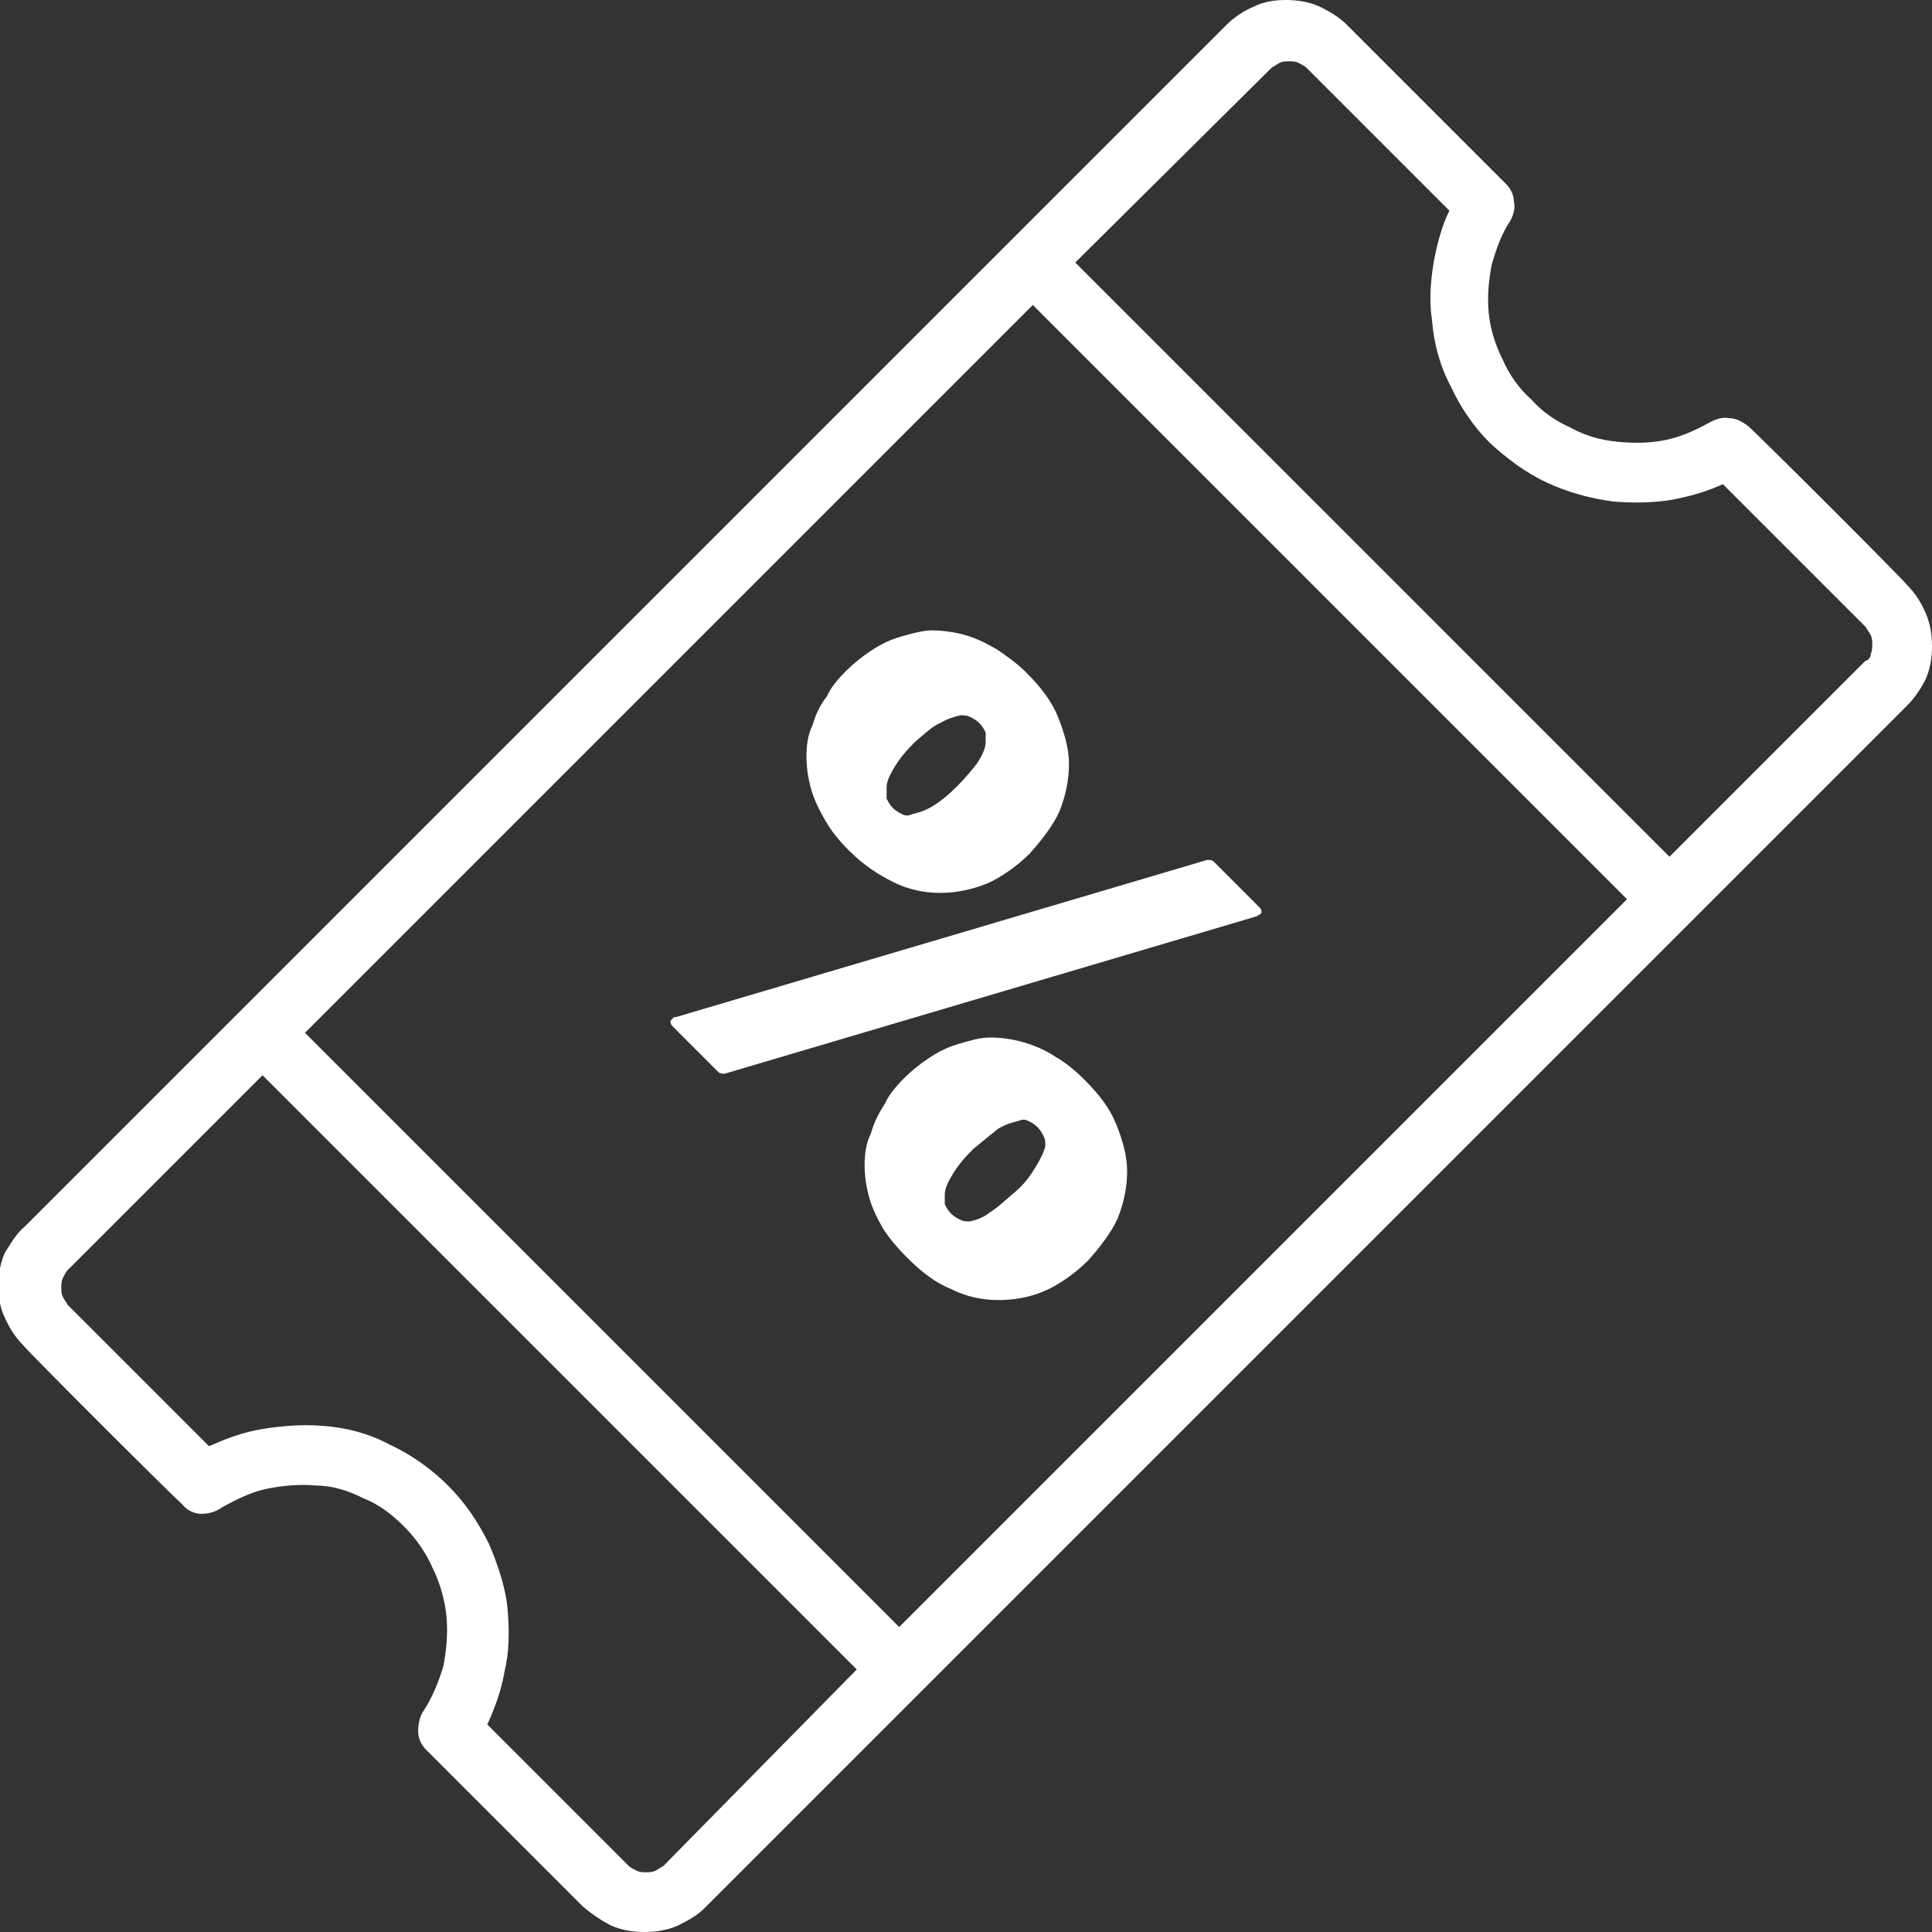 <?xml version="1.0" encoding="utf-8"?>
<!-- Generator: Adobe Illustrator 27.5.0, SVG Export Plug-In . SVG Version: 6.00 Build 0)  -->
<svg version="1.1" id="Layer_1" xmlns="http://www.w3.org/2000/svg" xmlns:xlink="http://www.w3.org/1999/xlink" x="0px" y="0px"
	 viewBox="0 0 122.9 122.9" style="enable-background:new 0 0 122.9 122.9;" xml:space="preserve">
<rect x="0" y="0" width="122.9" height="122.9" fill="#333333" stroke="none"/>
<style type="text/css">
	.st0{fill:#FFFFFF;}
</style>
<g>
	<path class="st0" d="M121.3,44.9l-76.4,76.4c0,0-0.1,0.1-0.1,0.1c-0.5,0.5-1.1,0.8-1.7,1.1c-0.7,0.3-1.4,0.4-2.1,0.4
		s-1.4-0.1-2.1-0.4c-0.6-0.3-1.2-0.7-1.8-1.2l-10-10c-0.3-0.3-0.5-0.7-0.5-1.2c0-0.4,0.1-0.9,0.3-1.2l0,0c0.6-0.9,1-1.9,1.3-2.9
		c0.2-1,0.3-2.1,0.2-3.2v0c-0.1-1-0.4-2.1-0.9-3.1c-0.4-0.9-1-1.8-1.8-2.6c-0.8-0.8-1.6-1.4-2.6-1.8c-1-0.5-2-0.8-3-0.8
		c-1-0.1-2.1,0-3.1,0.2c-1,0.2-2,0.7-2.9,1.2c-0.4,0.3-0.9,0.4-1.3,0.4c-0.4,0-0.9-0.2-1.2-0.6c-0.9-0.8-10.1-10-10.1-10.1
		c-0.5-0.5-0.9-1.1-1.2-1.8c-0.3-0.6-0.4-1.3-0.4-2c0-0.7,0.1-1.4,0.4-2.1C0.7,79.1,1,78.5,1.6,78L78,1.6c0.5-0.5,1.1-0.9,1.8-1.2
		C80.4,0.1,81.1,0,81.8,0s1.4,0.1,2.1,0.4c0.6,0.3,1.2,0.6,1.8,1.2l10.1,10.1c0.3,0.3,0.5,0.7,0.5,1.1c0.1,0.4,0,0.8-0.2,1.2l0,0
		c-0.6,0.9-0.9,1.8-1.2,2.8c-0.2,1-0.3,2.1-0.2,3.1v0c0.1,1,0.4,2,0.9,3c0.4,0.9,1,1.8,1.8,2.5l0,0c0.7,0.8,1.6,1.4,2.5,1.8
		c0.9,0.5,1.9,0.8,3,0.9c1,0.1,2,0.1,3-0.1c1-0.2,1.9-0.6,2.8-1.1c0.4-0.2,0.8-0.4,1.3-0.3c0.4,0,0.8,0.2,1.2,0.5
		c0.9,0.8,10.1,10,10.1,10.1c0.5,0.5,0.9,1.1,1.2,1.8c0.3,0.7,0.4,1.4,0.4,2.1c0,0.7-0.1,1.4-0.4,2.1
		C122.2,43.8,121.8,44.4,121.3,44.9L121.3,44.9L121.3,44.9z M77.2,54.8l2.9,2.9c0.2,0.2,0.2,0.4,0,0.5c-0.1,0-0.1,0.1-0.2,0.1
		l-33.8,10c-0.1,0-0.3,0-0.4-0.1l-2.9-2.9c-0.2-0.2-0.2-0.4,0-0.5c0-0.1,0.1-0.1,0.2-0.1l33.8-10C76.9,54.7,77.1,54.7,77.2,54.8
		L77.2,54.8z M53.8,42.7c0.5-0.5,1-0.9,1.6-1.3c0.6-0.4,1.2-0.7,1.9-0.9c0.7-0.2,1.4-0.4,2-0.4s1.4,0.1,2.1,0.3l0,0
		c0.7,0.2,1.3,0.5,2,0.9c0.6,0.4,1.3,0.9,1.9,1.5c0.9,0.9,1.6,1.8,2,2.8c0.4,1,0.7,2,0.7,3c0,1-0.2,2-0.6,3
		c-0.4,0.9-1.1,1.8-1.9,2.7c-0.8,0.8-1.8,1.5-2.7,1.9c-1,0.4-2,0.6-3,0.6c-1,0-2-0.2-3-0.7c-1-0.5-1.9-1.1-2.8-2
		c-0.6-0.6-1.1-1.2-1.5-1.9c-0.4-0.7-0.7-1.3-0.9-2s-0.3-1.4-0.3-2.1c0-0.7,0.1-1.4,0.4-2l0,0c0.2-0.7,0.5-1.3,0.9-1.8
		C52.8,43.8,53.3,43.2,53.8,42.7L53.8,42.7z M58.2,47.2c-0.6,0.6-1,1.1-1.3,1.6c-0.3,0.5-0.5,0.9-0.5,1.3l0,0c0,0.2,0,0.5,0,0.7
		c0.1,0.2,0.2,0.4,0.4,0.6c0.2,0.2,0.4,0.3,0.6,0.4s0.4,0.1,0.6,0h0c0.4-0.1,0.8-0.2,1.3-0.5c0.5-0.3,1-0.7,1.6-1.3
		c0.5-0.5,1-1.1,1.3-1.5c0.3-0.5,0.5-0.9,0.5-1.3l0,0c0-0.2,0-0.4,0-0.6c-0.1-0.2-0.2-0.4-0.4-0.6c-0.2-0.2-0.4-0.3-0.6-0.4
		c-0.2-0.1-0.4-0.1-0.6-0.1c-0.4,0.1-0.8,0.2-1.3,0.5C59.3,46.2,58.8,46.7,58.2,47.2L58.2,47.2z M57.5,68.6c0.5-0.5,1-0.9,1.6-1.3
		c0.6-0.4,1.2-0.7,1.9-0.9c0.7-0.2,1.3-0.4,2-0.4c0.7,0,1.4,0.1,2.1,0.3l0,0c0.7,0.2,1.4,0.5,2,0.9c0.7,0.4,1.3,0.9,1.9,1.5
		c0.9,0.9,1.6,1.8,2,2.8s0.7,2,0.7,3c0,1-0.2,2-0.6,3c-0.4,0.9-1.1,1.8-1.9,2.7c-0.8,0.8-1.8,1.5-2.7,1.9c-0.9,0.4-1.9,0.6-3,0.6
		c-1,0-2-0.2-3-0.7c-1-0.4-1.9-1.1-2.8-2l0,0c-0.6-0.6-1.1-1.2-1.5-1.8c-0.4-0.7-0.7-1.3-0.9-2l0,0c-0.2-0.7-0.3-1.4-0.3-2.1
		c0-0.7,0.1-1.4,0.4-2c0.2-0.7,0.5-1.3,0.9-1.9C56.5,69.7,57,69.1,57.5,68.6L57.5,68.6L57.5,68.6z M61.9,73.1
		c-0.6,0.6-1,1.1-1.3,1.6c-0.3,0.5-0.5,0.9-0.5,1.3l0,0c0,0.2,0,0.4,0,0.6c0.1,0.2,0.2,0.4,0.4,0.6c0.2,0.2,0.4,0.3,0.6,0.4
		c0.2,0.1,0.4,0.1,0.6,0.1c0.4-0.1,0.8-0.2,1.3-0.6c0.5-0.3,1-0.8,1.6-1.3s1-1.1,1.3-1.6c0.3-0.5,0.5-0.9,0.6-1.3v0
		c0-0.2,0-0.4-0.1-0.6c-0.1-0.2-0.2-0.4-0.4-0.6c-0.2-0.2-0.4-0.3-0.6-0.4c-0.2-0.1-0.4-0.1-0.6,0h0c-0.4,0.1-0.8,0.2-1.3,0.5l0,0
		C63,72.2,62.5,72.6,61.9,73.1L61.9,73.1z M19.4,65.7l37.8,37.8l46.3-46.3L65.7,19.4L19.4,65.7L19.4,65.7z M54.5,106.2L16.7,68.4
		L4.3,80.8c-0.1,0.1-0.2,0.3-0.3,0.5c-0.1,0.2-0.1,0.4-0.1,0.6c0,0.2,0,0.4,0.1,0.6c0.1,0.2,0.2,0.3,0.3,0.5l9,9
		c1.1-0.5,2.2-0.9,3.4-1.1c1.3-0.2,2.5-0.3,3.8-0.2c1.5,0.1,3,0.5,4.3,1.2c1.3,0.6,2.6,1.5,3.7,2.6c1.1,1.1,1.9,2.3,2.6,3.7
		c0.6,1.4,1.1,2.9,1.2,4.3c0.1,1.3,0.1,2.6-0.2,3.8c-0.2,1.2-0.6,2.3-1.1,3.4l9,9c0.1,0.1,0.3,0.2,0.5,0.3c0.2,0.1,0.4,0.1,0.6,0.1
		c0.2,0,0.4,0,0.6-0.1c0.2-0.1,0.3-0.2,0.5-0.3L54.5,106.2L54.5,106.2z M68.4,16.7l37.8,37.8l12.4-12.4c0,0,0.1-0.1,0.2-0.1
		c0.1-0.1,0.2-0.2,0.2-0.4c0.1-0.2,0.1-0.4,0.1-0.6c0-0.2,0-0.4-0.1-0.6c-0.1-0.2-0.2-0.3-0.3-0.5l-9.1-9.1c-1.1,0.5-2.2,0.8-3.3,1
		c-1.2,0.2-2.5,0.2-3.7,0.1c-1.5-0.2-2.9-0.6-4.2-1.2c-1.3-0.6-2.5-1.5-3.6-2.5c-1.1-1.1-1.9-2.3-2.5-3.6c-0.7-1.3-1.1-2.8-1.2-4.2
		c-0.2-1.2-0.1-2.5,0.1-3.7c0.2-1.1,0.5-2.3,1-3.3l-9.1-9.1c-0.1-0.1-0.3-0.2-0.5-0.3c-0.2-0.1-0.4-0.1-0.6-0.1
		c-0.2,0-0.4,0-0.6,0.1c-0.2,0.1-0.3,0.2-0.5,0.3L68.4,16.7L68.4,16.7z"/>
</g>
</svg>
